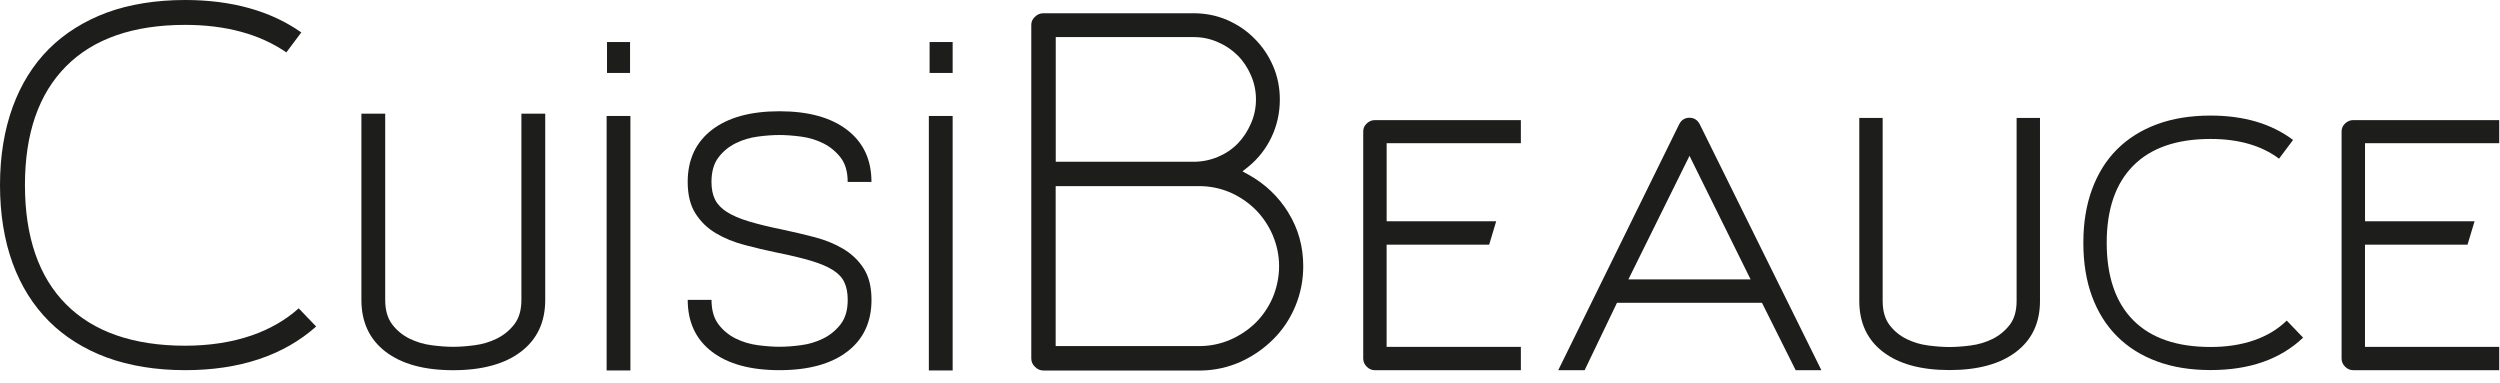 <?xml version="1.0" encoding="UTF-8"?> <svg xmlns="http://www.w3.org/2000/svg" width="183" height="28" viewBox="0 0 183 28" fill="none"><g clip-path="url(#clip0_4002_61)"><path d="M21.864 22.572C20.905 23.431 19.745 24.097 18.412 24.557C16.969 25.054 15.333 25.306 13.551 25.306C9.764 25.306 6.834 24.285 4.838 22.276C2.84 20.277 1.826 17.337 1.826 13.546C1.826 9.754 2.84 6.86 4.838 4.851C6.834 2.837 9.762 1.821 13.551 1.821C16.529 1.821 19.019 2.498 20.961 3.835L22.055 2.374C19.817 0.797 16.954 0 13.551 0C11.431 0 9.497 0.309 7.812 0.923C6.145 1.548 4.723 2.441 3.583 3.578C2.423 4.738 1.536 6.166 0.929 7.83C0.314 9.52 0 11.441 0 13.546C0 15.65 0.314 17.607 0.929 19.279C1.536 20.933 2.428 22.358 3.583 23.513C4.725 24.655 6.145 25.548 7.812 26.168C9.497 26.782 11.426 27.096 13.551 27.096C17.532 27.096 20.758 26.021 23.142 23.901L21.864 22.569V22.572Z" fill="#1D1D1B"></path><path d="M39.911 8.322V21.952C39.911 23.578 39.319 24.841 38.133 25.744C36.948 26.646 35.294 27.099 33.172 27.099C31.049 27.099 29.401 26.646 28.223 25.744C27.044 24.841 26.455 23.575 26.455 21.952V8.322H28.197V21.952C28.197 22.698 28.367 23.295 28.706 23.742C29.046 24.19 29.468 24.537 29.974 24.787C30.481 25.036 31.024 25.198 31.602 25.273C32.184 25.348 32.703 25.386 33.169 25.386C33.635 25.386 34.154 25.35 34.735 25.273C35.317 25.198 35.859 25.036 36.364 24.787C36.87 24.537 37.297 24.19 37.645 23.742C37.992 23.295 38.167 22.698 38.167 21.952V8.322H39.908H39.911Z" fill="#1D1D1B"></path><path d="M46.146 8.489V27.117H44.405V8.489H46.146Z" fill="#1D1D1B"></path><path d="M57.255 16.802C58.05 16.969 58.843 17.155 59.63 17.36C60.417 17.569 61.119 17.854 61.731 18.22C62.343 18.585 62.842 19.061 63.223 19.65C63.604 20.239 63.794 21.005 63.794 21.949C63.794 23.575 63.2 24.838 62.017 25.741C60.831 26.644 59.177 27.096 57.055 27.096C54.933 27.096 53.284 26.644 52.106 25.741C50.928 24.838 50.341 23.572 50.341 21.949H52.083C52.083 22.695 52.252 23.292 52.592 23.74C52.931 24.187 53.353 24.534 53.86 24.784C54.367 25.033 54.907 25.195 55.488 25.27C56.07 25.345 56.592 25.383 57.055 25.383C57.518 25.383 58.043 25.347 58.621 25.27C59.203 25.195 59.745 25.033 60.25 24.784C60.756 24.534 61.183 24.187 61.531 23.74C61.878 23.292 62.053 22.695 62.053 21.949C62.053 21.435 61.97 21.005 61.803 20.655C61.639 20.308 61.356 20.01 60.957 19.76C60.558 19.511 60.028 19.287 59.365 19.089C58.701 18.891 57.873 18.69 56.877 18.492C56.083 18.328 55.29 18.14 54.503 17.931C53.716 17.723 53.014 17.438 52.402 17.072C51.787 16.707 51.29 16.226 50.91 15.629C50.529 15.033 50.339 14.261 50.339 13.317C50.339 11.691 50.928 10.423 52.103 9.512C53.281 8.602 54.93 8.144 57.052 8.144C59.174 8.144 60.828 8.599 62.014 9.512C63.2 10.426 63.791 11.694 63.791 13.317H62.05C62.05 12.571 61.875 11.974 61.528 11.527C61.178 11.079 60.751 10.732 60.247 10.482C59.74 10.233 59.197 10.071 58.619 9.996C58.037 9.921 57.515 9.883 57.052 9.883C56.589 9.883 56.065 9.919 55.486 9.996C54.904 10.071 54.362 10.233 53.858 10.482C53.351 10.732 52.929 11.079 52.589 11.527C52.25 11.974 52.08 12.571 52.08 13.317C52.08 13.831 52.168 14.261 52.343 14.611C52.517 14.958 52.806 15.261 53.212 15.519C53.618 15.776 54.148 16.005 54.804 16.203C55.46 16.401 56.275 16.602 57.253 16.8L57.255 16.802Z" fill="#1D1D1B"></path><path d="M69.734 8.489V27.117H67.992V8.489H69.734Z" fill="#1D1D1B"></path><path d="M94.311 15.568C93.591 14.4 92.616 13.471 91.423 12.803L90.949 12.543L91.379 12.203C92.097 11.619 92.665 10.894 93.069 10.048C93.475 9.199 93.684 8.27 93.684 7.283C93.684 6.411 93.516 5.585 93.187 4.823C92.848 4.049 92.39 3.378 91.829 2.825C91.263 2.249 90.589 1.793 89.825 1.462C89.074 1.137 88.241 0.97 87.366 0.97H76.385C76.138 0.97 75.935 1.055 75.766 1.222C75.575 1.4 75.49 1.585 75.49 1.824V26.232C75.49 26.477 75.578 26.68 75.76 26.852C75.945 27.037 76.146 27.122 76.385 27.122H87.945C88.948 27.104 89.918 26.883 90.829 26.477C91.726 26.065 92.531 25.507 93.213 24.823C93.9 24.141 94.437 23.328 94.818 22.413C95.204 21.492 95.397 20.509 95.397 19.483C95.397 18.052 95.034 16.741 94.309 15.573L94.311 15.568ZM77.278 2.714H87.366C87.994 2.714 88.596 2.838 89.149 3.085C89.697 3.319 90.183 3.645 90.592 4.054C90.991 4.448 91.317 4.934 91.562 5.497C91.809 6.05 91.937 6.652 91.937 7.28C91.937 7.908 91.809 8.504 91.562 9.057C91.317 9.616 90.996 10.102 90.602 10.508C90.191 10.927 89.699 11.257 89.146 11.486C88.585 11.72 87.986 11.841 87.369 11.841H77.281V2.714H77.278ZM93.164 21.782C92.856 22.49 92.428 23.117 91.899 23.639C91.358 24.162 90.731 24.578 90.031 24.879C89.314 25.185 88.552 25.334 87.765 25.334H77.275V13.623H87.765C88.547 13.623 89.308 13.772 90.031 14.078C90.739 14.387 91.366 14.814 91.904 15.344C92.434 15.879 92.858 16.507 93.164 17.216C93.47 17.947 93.63 18.703 93.63 19.477C93.63 20.252 93.47 21.052 93.164 21.782Z" fill="#1D1D1B"></path><path d="M101.503 10.477V16.198H109.521L109.007 17.909H101.501V25.389H111.327V27.099H100.644C100.415 27.099 100.217 27.014 100.045 26.842C99.873 26.67 99.788 26.471 99.788 26.243V9.623C99.788 9.394 99.873 9.199 100.045 9.037C100.217 8.875 100.415 8.792 100.644 8.792H111.327V10.48H101.501L101.503 10.477Z" fill="#1D1D1B"></path><path d="M128.975 22.163H118.364L115.993 27.101H114.061L122.91 9.108C123.074 8.782 123.326 8.62 123.668 8.62C124.01 8.62 124.263 8.784 124.427 9.108L133.327 27.101H131.444L128.975 22.163ZM128.144 20.452L123.671 11.408L119.198 20.452H128.144Z" fill="#1D1D1B"></path><path d="M149.327 8.633V22.029C149.327 23.626 148.743 24.869 147.577 25.756C146.412 26.644 144.787 27.089 142.7 27.089C140.614 27.089 138.991 26.644 137.836 25.756C136.679 24.869 136.1 23.626 136.1 22.029V8.633H137.811V22.029C137.811 22.762 137.978 23.349 138.312 23.788C138.647 24.228 139.061 24.57 139.557 24.815C140.054 25.059 140.589 25.219 141.16 25.291C141.731 25.365 142.243 25.401 142.7 25.401C143.158 25.401 143.67 25.365 144.241 25.291C144.812 25.219 145.345 25.059 145.844 24.815C146.34 24.57 146.76 24.228 147.104 23.788C147.446 23.349 147.616 22.762 147.616 22.029V8.633H149.329H149.327Z" fill="#1D1D1B"></path><path d="M168.585 24.717C166.923 26.299 164.665 27.089 161.815 27.089C160.349 27.089 159.039 26.878 157.892 26.453C156.742 26.029 155.77 25.419 154.97 24.619C154.173 23.822 153.561 22.847 153.136 21.697C152.712 20.547 152.501 19.241 152.501 17.775C152.501 16.308 152.712 15.02 153.136 13.862C153.561 12.705 154.17 11.727 154.97 10.93C155.768 10.132 156.742 9.52 157.892 9.096C159.042 8.671 160.349 8.46 161.815 8.46C164.259 8.46 166.273 9.055 167.852 10.246L166.826 11.614C165.537 10.652 163.868 10.171 161.815 10.171C159.338 10.171 157.452 10.822 156.156 12.126C154.86 13.43 154.211 15.313 154.211 17.772C154.211 20.231 154.86 22.14 156.156 23.444C157.452 24.748 159.338 25.399 161.815 25.399C162.988 25.399 164.048 25.237 164.994 24.91C165.938 24.583 166.738 24.102 167.389 23.467L168.588 24.715L168.585 24.717Z" fill="#1D1D1B"></path><path d="M173.12 10.477V16.198H181.138L180.623 17.909H173.117V25.389H182.943V27.099H172.261C172.032 27.099 171.834 27.014 171.661 26.842C171.489 26.67 171.404 26.471 171.404 26.243V9.623C171.404 9.394 171.489 9.199 171.661 9.037C171.834 8.875 172.032 8.792 172.261 8.792H182.943V10.48H173.117L173.12 10.477Z" fill="#1D1D1B"></path><path d="M69.734 3.077H68.046V5.34H69.734V3.077Z" fill="#1D1D1B"></path><path d="M46.12 3.077H44.433V5.34H46.12V3.077Z" fill="#1D1D1B"></path></g><defs><clipPath id="clip0_4002_61"><rect width="183" height="28" fill="white"></rect></clipPath></defs></svg> 